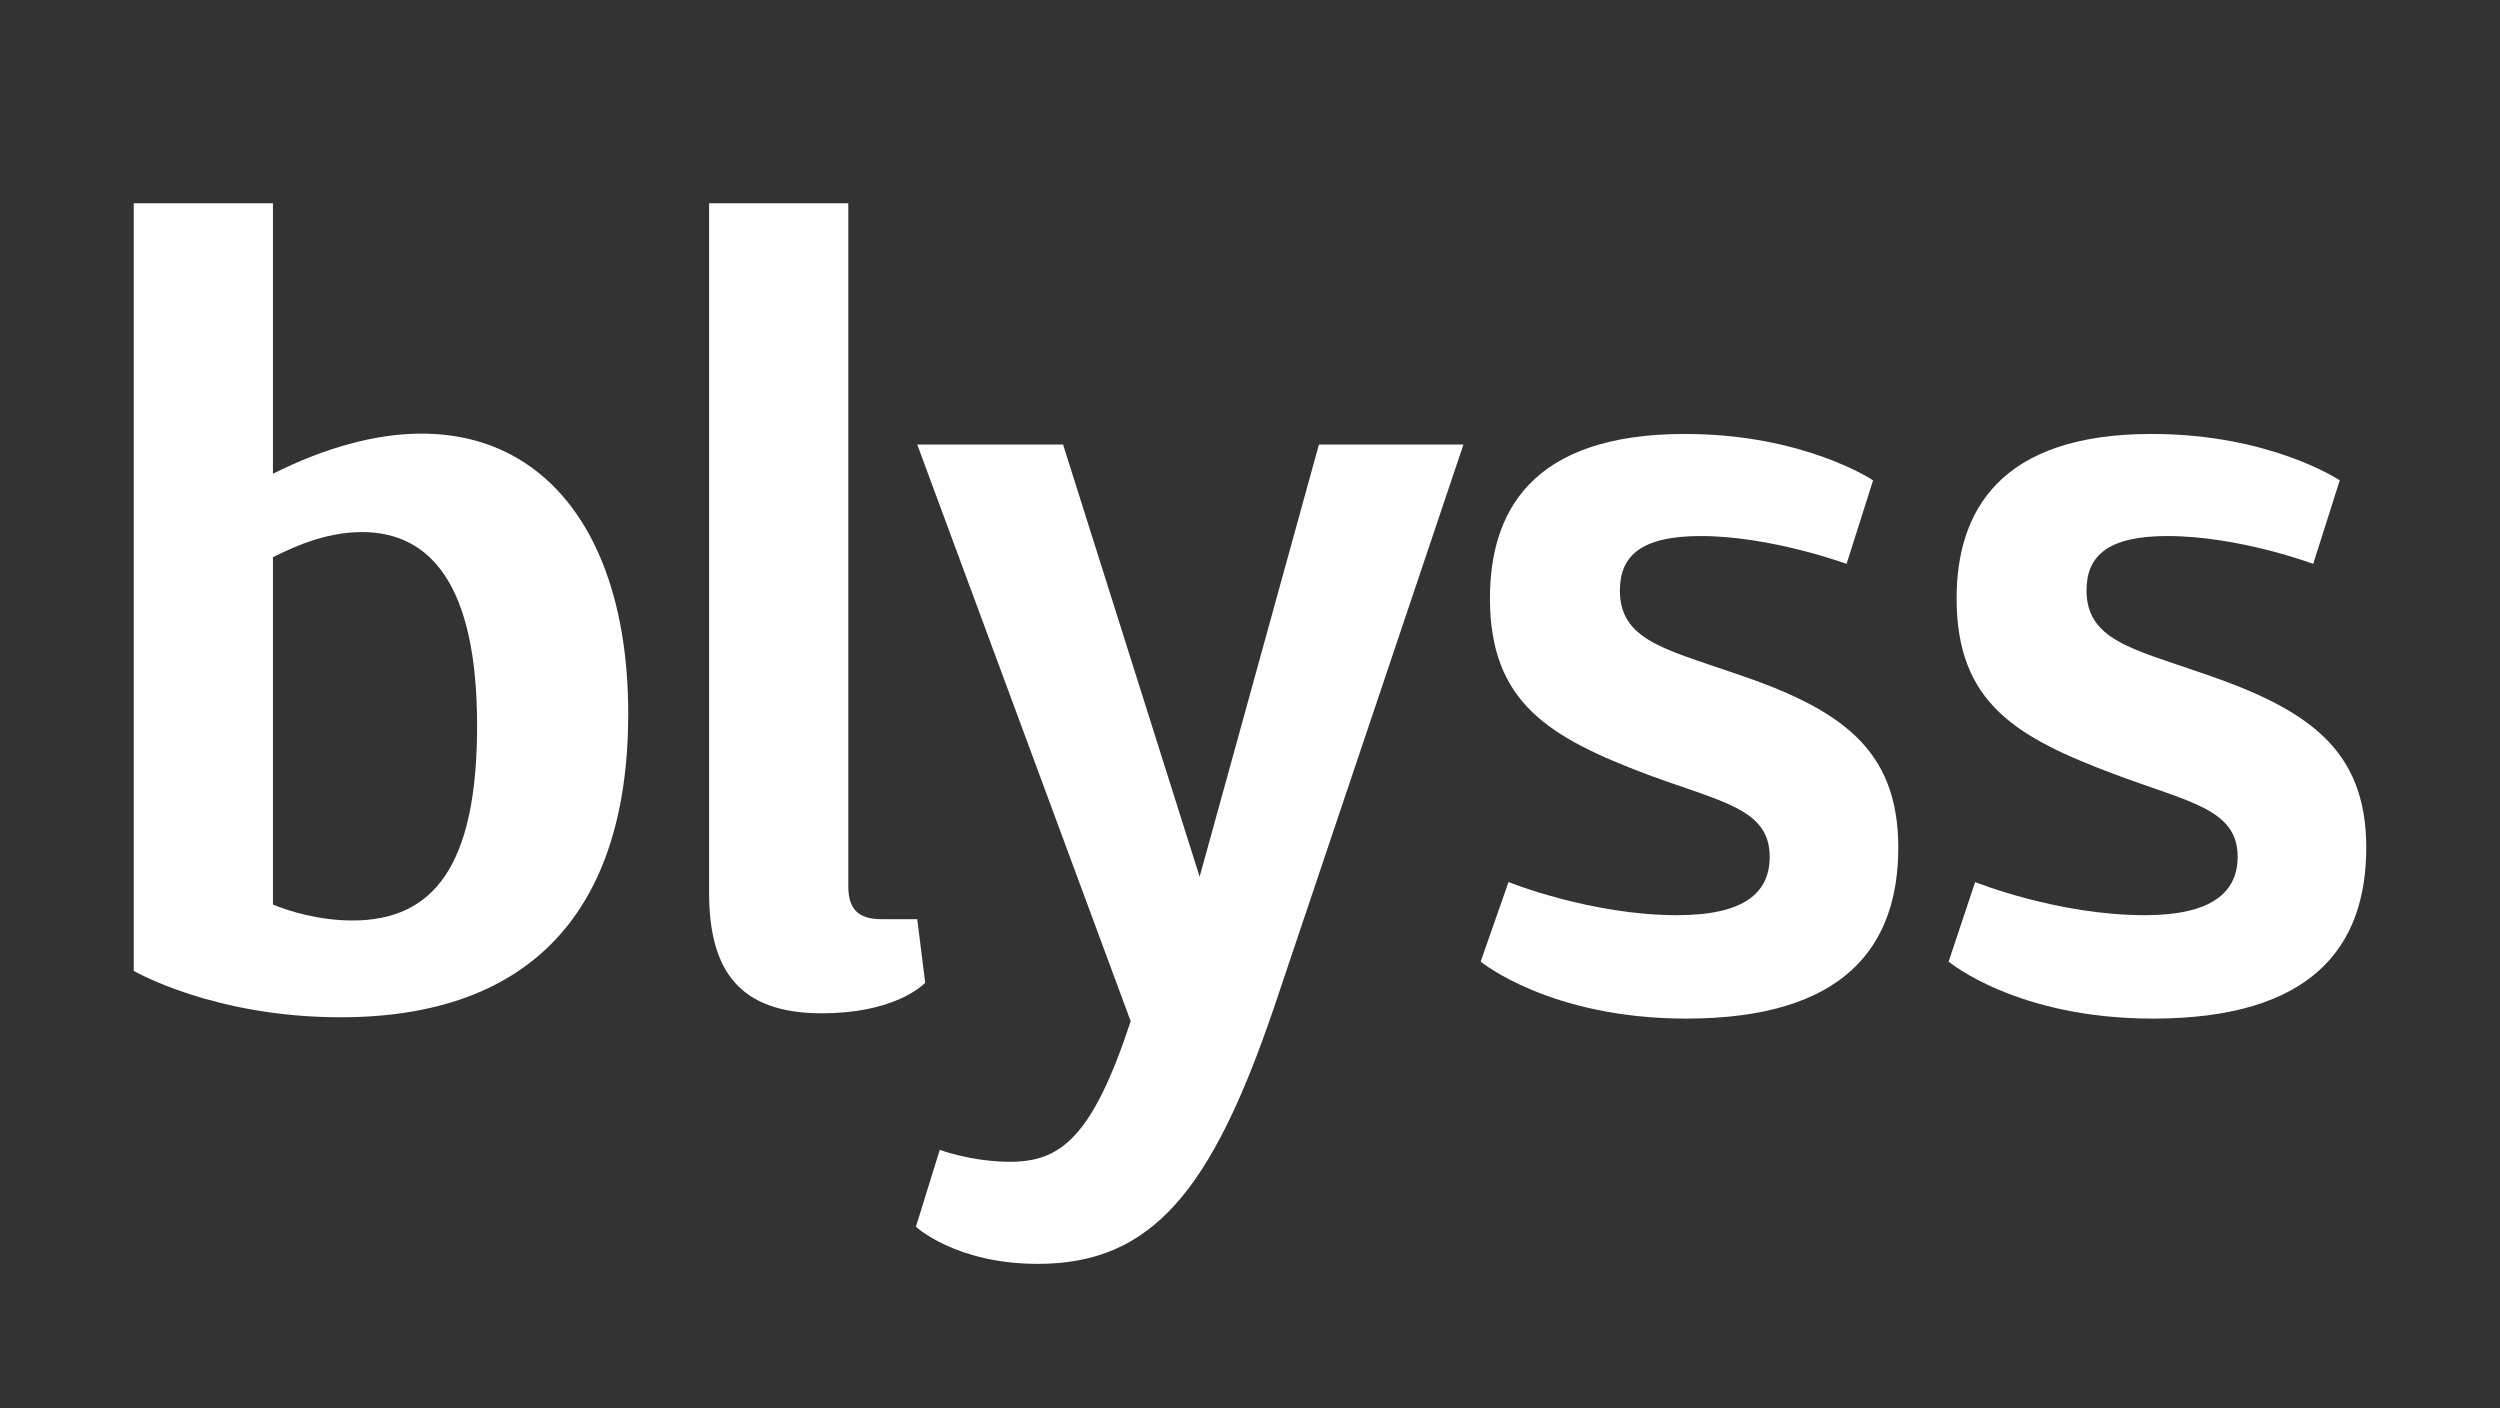 <svg width="2130" height="1200" viewBox="0 0 2130 1200" fill="none" xmlns="http://www.w3.org/2000/svg">
<rect x="0" y="0" width="2130" height="1200" fill="#333333" stroke="none"/>
<path d="M1660.25 819.277L1682.84 751.506C1682.84 751.506 1752.87 779.744 1827.42 779.744C1883.89 779.744 1906.48 760.542 1906.48 730.045C1906.48 689.382 1865.82 683.735 1802.57 660.015C1717.86 628.389 1667.03 599.021 1667.03 509.789C1667.03 436.371 1703.17 369.729 1833.07 369.729C1934.72 369.729 1993.46 409.263 1993.46 409.263L1970.87 480.422C1970.87 480.422 1907.61 456.702 1846.62 456.702C1795.79 456.702 1777.72 473.645 1777.72 503.012C1777.72 544.804 1816.12 552.711 1874.86 573.042C1965.22 603.539 2016.05 637.425 2016.05 722.138C2016.05 806.852 1969.74 867.846 1834.2 867.846C1717.86 867.846 1660.25 819.277 1660.25 819.277Z" fill="white"/>
<path d="M1261.54 819.277L1285.26 751.506C1285.26 751.506 1355.29 779.744 1428.71 779.744C1486.31 779.744 1507.77 760.542 1507.77 730.045C1507.77 689.382 1468.24 683.735 1403.86 660.015C1320.27 628.389 1269.44 599.021 1269.44 509.789C1269.44 436.371 1304.46 369.729 1435.48 369.729C1537.14 369.729 1595.87 409.263 1595.87 409.263L1573.28 480.422C1573.28 480.422 1508.9 456.702 1449.04 456.702C1398.21 456.702 1380.14 473.645 1380.14 503.012C1380.14 544.804 1417.41 552.711 1476.14 573.042C1567.64 603.539 1617.33 637.425 1617.33 722.138C1617.33 806.852 1571.02 867.846 1436.61 867.846C1320.27 867.846 1261.54 819.277 1261.54 819.277Z" fill="white"/>
<path d="M1246.85 378.765L1085.33 858.81C1032.24 1014.68 981.413 1076.81 884.275 1076.81C814.245 1076.81 780.359 1045.18 780.359 1045.18L800.691 979.668C800.691 979.668 827.799 989.833 860.555 989.833C903.477 989.833 930.585 969.502 963.341 870.105L781.489 378.765H905.736L1022.08 746.987L1123.73 378.765H1246.85Z" fill="white"/>
<path d="M604.156 760.541V173.193H722.755V754.893C722.755 774.095 730.662 783.131 750.993 783.131H781.49L788.267 837.348C783.749 841.866 758.9 863.327 700.165 863.327C630.135 863.327 604.156 827.182 604.156 760.541Z" fill="white"/>
<path d="M232.541 403.615V173.193H113.941V827.183C113.941 827.183 181.712 866.716 290.146 866.716C452.796 866.716 535.251 775.225 535.251 608.057C535.251 409.262 413.263 313.253 232.541 403.615ZM300.312 784.261C272.074 784.261 246.095 776.355 232.541 770.707V474.774C246.095 467.997 275.462 453.313 308.218 453.313C366.953 453.313 406.486 498.494 406.486 618.223C406.486 737.951 369.212 784.261 300.312 784.261Z" fill="white"/>
</svg>
